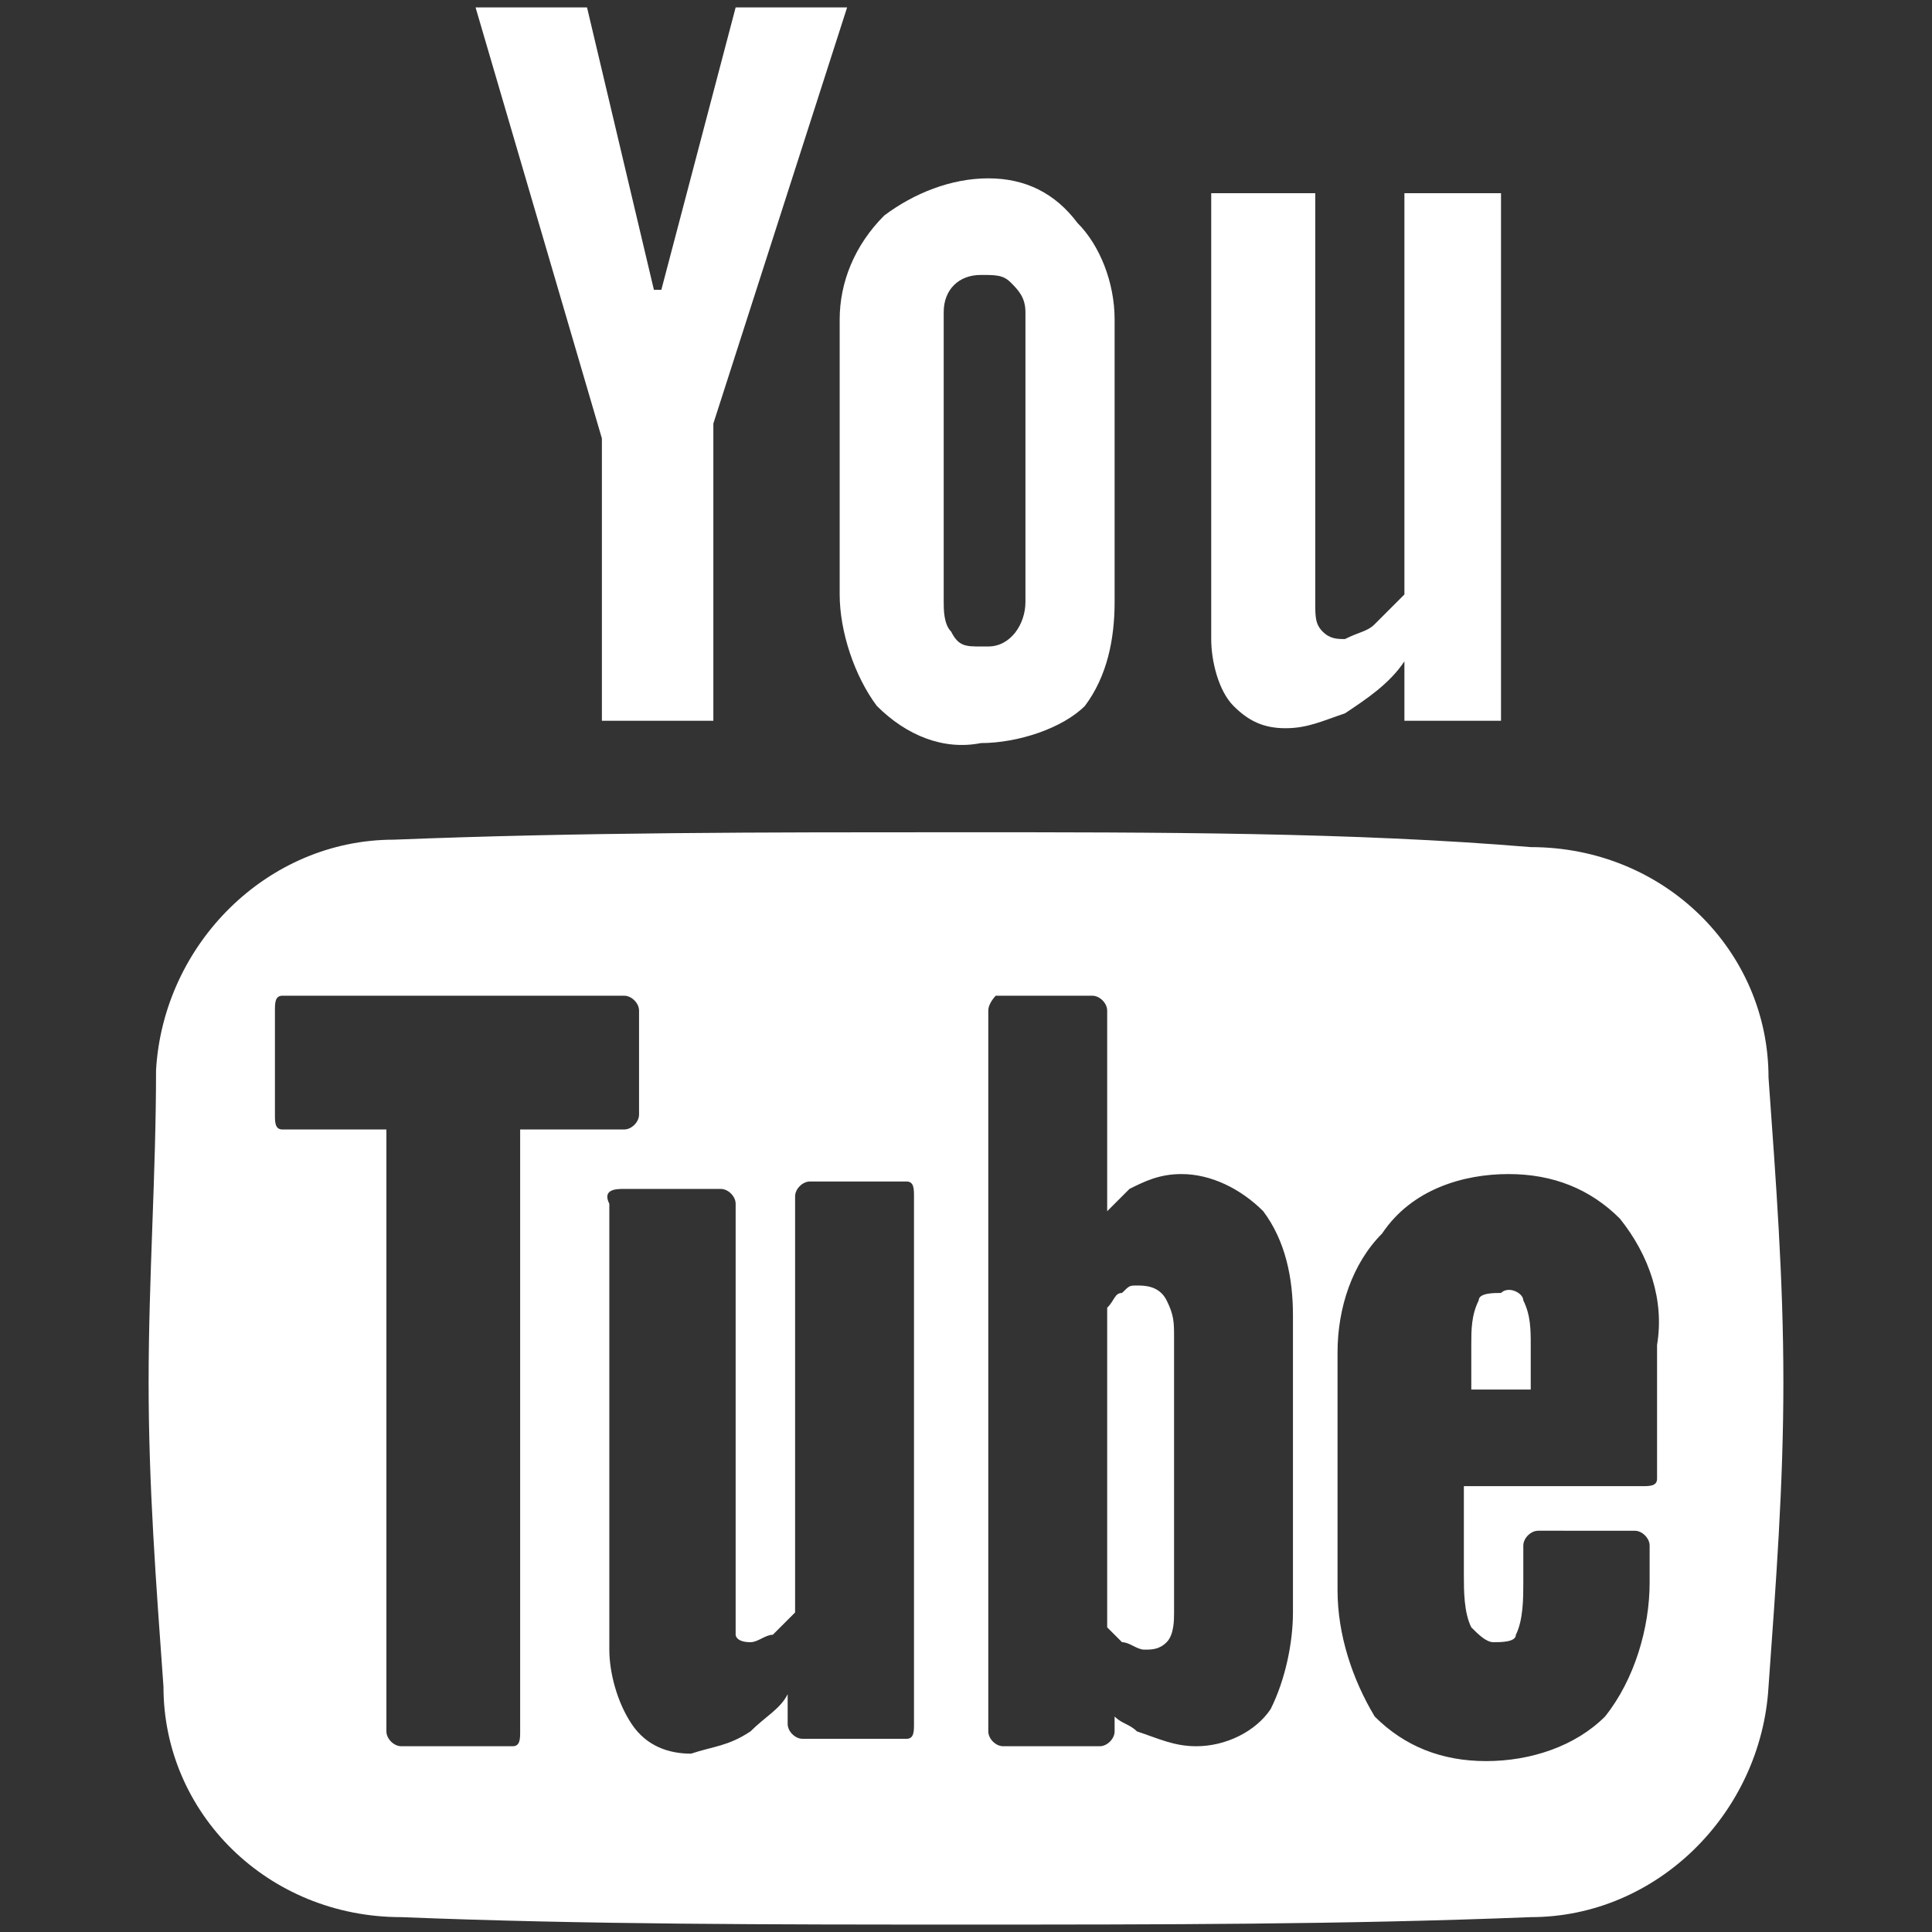 <?xml version="1.0" encoding="utf-8"?>
<!-- Generator: Adobe Illustrator 23.0.1, SVG Export Plug-In . SVG Version: 6.00 Build 0)  -->
<svg version="1.1" id="icons8-youtube" xmlns="http://www.w3.org/2000/svg" xmlns:xlink="http://www.w3.org/1999/xlink" x="0px"
	 y="0px" viewBox="0 0 26 26" style="enable-background:new 0 0 26 26;" xml:space="preserve">
<rect x="0" y="0" width="26" height="26" fill="#333333" stroke="none"/>
<style type="text/css">
	.st0{fill:#FFFFFF;}
</style>
<path id="Path_91" class="st0" d="M6.4,0.1l1.7,5.8v3.8h1.5v-4l1.8-5.6H9.9l-1,3.8H8.8L7.9,0.1H6.4z M13.3,2.4c-0.5,0-1,0.2-1.4,0.5
	c-0.4,0.4-0.6,0.9-0.6,1.4V8c0,0.5,0.2,1.1,0.5,1.5c0.4,0.4,0.9,0.6,1.4,0.5c0.5,0,1.1-0.2,1.4-0.5C14.9,9.1,15,8.6,15,8.1V4.3
	c0-0.5-0.2-1-0.5-1.3C14.2,2.6,13.8,2.4,13.3,2.4z M16.3,2.6v6c0,0.3,0.1,0.7,0.3,0.9c0.2,0.2,0.4,0.3,0.7,0.3s0.5-0.1,0.8-0.2
	c0.3-0.2,0.6-0.4,0.8-0.7v0.8h1.3V2.6h-1.3V8c-0.1,0.1-0.3,0.3-0.4,0.4c-0.1,0.1-0.2,0.1-0.4,0.2c-0.1,0-0.2,0-0.3-0.1
	s-0.1-0.2-0.1-0.4V2.6H16.3z M13.2,3.7c0.2,0,0.3,0,0.4,0.1c0.1,0.1,0.2,0.2,0.2,0.4v3.9c0,0.3-0.2,0.6-0.5,0.6h-0.1
	c-0.2,0-0.3,0-0.4-0.2c-0.1-0.1-0.1-0.3-0.1-0.4V4.2C12.7,3.9,12.9,3.7,13.2,3.7L13.2,3.7z M12.9,11.2c-2.6,0-5.1,0-7.6,0.1
	c-1.7,0-3.1,1.4-3.2,3.1c0,1.4-0.1,2.8-0.1,4.2s0.1,2.7,0.2,4.1c0,1.7,1.4,3.1,3.2,3.1c2.5,0.1,5,0.1,7.6,0.1s5.1,0,7.6-0.1
	c1.7,0,3.1-1.4,3.2-3.1c0.1-1.4,0.2-2.7,0.2-4.1s-0.1-2.7-0.2-4.1c0-1.7-1.4-3.1-3.2-3.1C18.2,11.2,15.6,11.2,12.9,11.2z M3.8,13.4
	h4.6c0.1,0,0.2,0.1,0.2,0.2V15c0,0.1-0.1,0.2-0.2,0.2H7v8.1c0,0.1,0,0.2-0.1,0.2H5.4c-0.1,0-0.2-0.1-0.2-0.2v-8.1H3.8
	c-0.1,0-0.1-0.1-0.1-0.2v-1.4C3.7,13.5,3.7,13.4,3.8,13.4z M13.4,13.4h1.3c0.1,0,0.2,0.1,0.2,0.2v2.7c0.1-0.1,0.2-0.2,0.3-0.3
	c0.2-0.1,0.4-0.2,0.7-0.2c0.4,0,0.8,0.2,1.1,0.5c0.3,0.4,0.4,0.9,0.4,1.4v4c0,0.4-0.1,0.9-0.3,1.3c-0.2,0.3-0.6,0.5-1,0.5
	c-0.3,0-0.5-0.1-0.8-0.2c-0.1-0.1-0.2-0.1-0.3-0.2v0.2c0,0.1-0.1,0.2-0.2,0.2h-1.3c-0.1,0-0.2-0.1-0.2-0.2v-9.7
	C13.3,13.5,13.4,13.4,13.4,13.4z M20.3,15.8c0.6,0,1.1,0.2,1.5,0.6c0.4,0.5,0.6,1.1,0.5,1.7v1.8c0,0.1-0.1,0.1-0.2,0.1h-2.4v1.2
	c0,0.2,0,0.5,0.1,0.7c0.1,0.1,0.2,0.2,0.3,0.2c0.1,0,0.3,0,0.3-0.1c0.1-0.2,0.1-0.5,0.1-0.7v-0.5c0-0.1,0.1-0.2,0.2-0.2H22
	c0.1,0,0.2,0.1,0.2,0.2v0.5c0,0.6-0.2,1.3-0.6,1.8c-0.4,0.4-1,0.6-1.6,0.6c-0.6,0-1.1-0.2-1.5-0.6C18.2,22.6,18,22,18,21.4v-3.2
	c0-0.6,0.2-1.2,0.6-1.6C19,16,19.7,15.8,20.3,15.8z M8.4,16h1.3c0.1,0,0.2,0.1,0.2,0.2v5.5c0,0.1,0,0.2,0,0.3c0,0,0,0.1,0.2,0.1
	c0.1,0,0.2-0.1,0.3-0.1c0.1-0.1,0.2-0.2,0.3-0.3v-5.6c0-0.1,0.1-0.2,0.2-0.2h1.3c0.1,0,0.1,0.1,0.1,0.2v7.1c0,0.1,0,0.2-0.1,0.2
	h-1.4c-0.1,0-0.2-0.1-0.2-0.2v-0.4c-0.1,0.2-0.3,0.3-0.5,0.5c-0.3,0.2-0.5,0.2-0.8,0.3c-0.3,0-0.6-0.1-0.8-0.4s-0.3-0.7-0.3-1v-6
	C8.1,16,8.3,16,8.4,16L8.4,16z M15.3,17.3c-0.1,0-0.1,0-0.2,0.1c-0.1,0-0.1,0.1-0.2,0.2v4.3C15,22,15,22,15.1,22.1
	c0.1,0,0.2,0.1,0.3,0.1s0.2,0,0.3-0.1s0.1-0.3,0.1-0.4V18c0-0.2,0-0.3-0.1-0.5C15.6,17.3,15.4,17.3,15.3,17.3z M20.2,17.4
	c-0.1,0-0.3,0-0.3,0.1c-0.1,0.2-0.1,0.4-0.1,0.6v0.6h0.8v-0.6c0-0.2,0-0.4-0.1-0.6C20.5,17.4,20.3,17.3,20.2,17.4z"/>
</svg>
